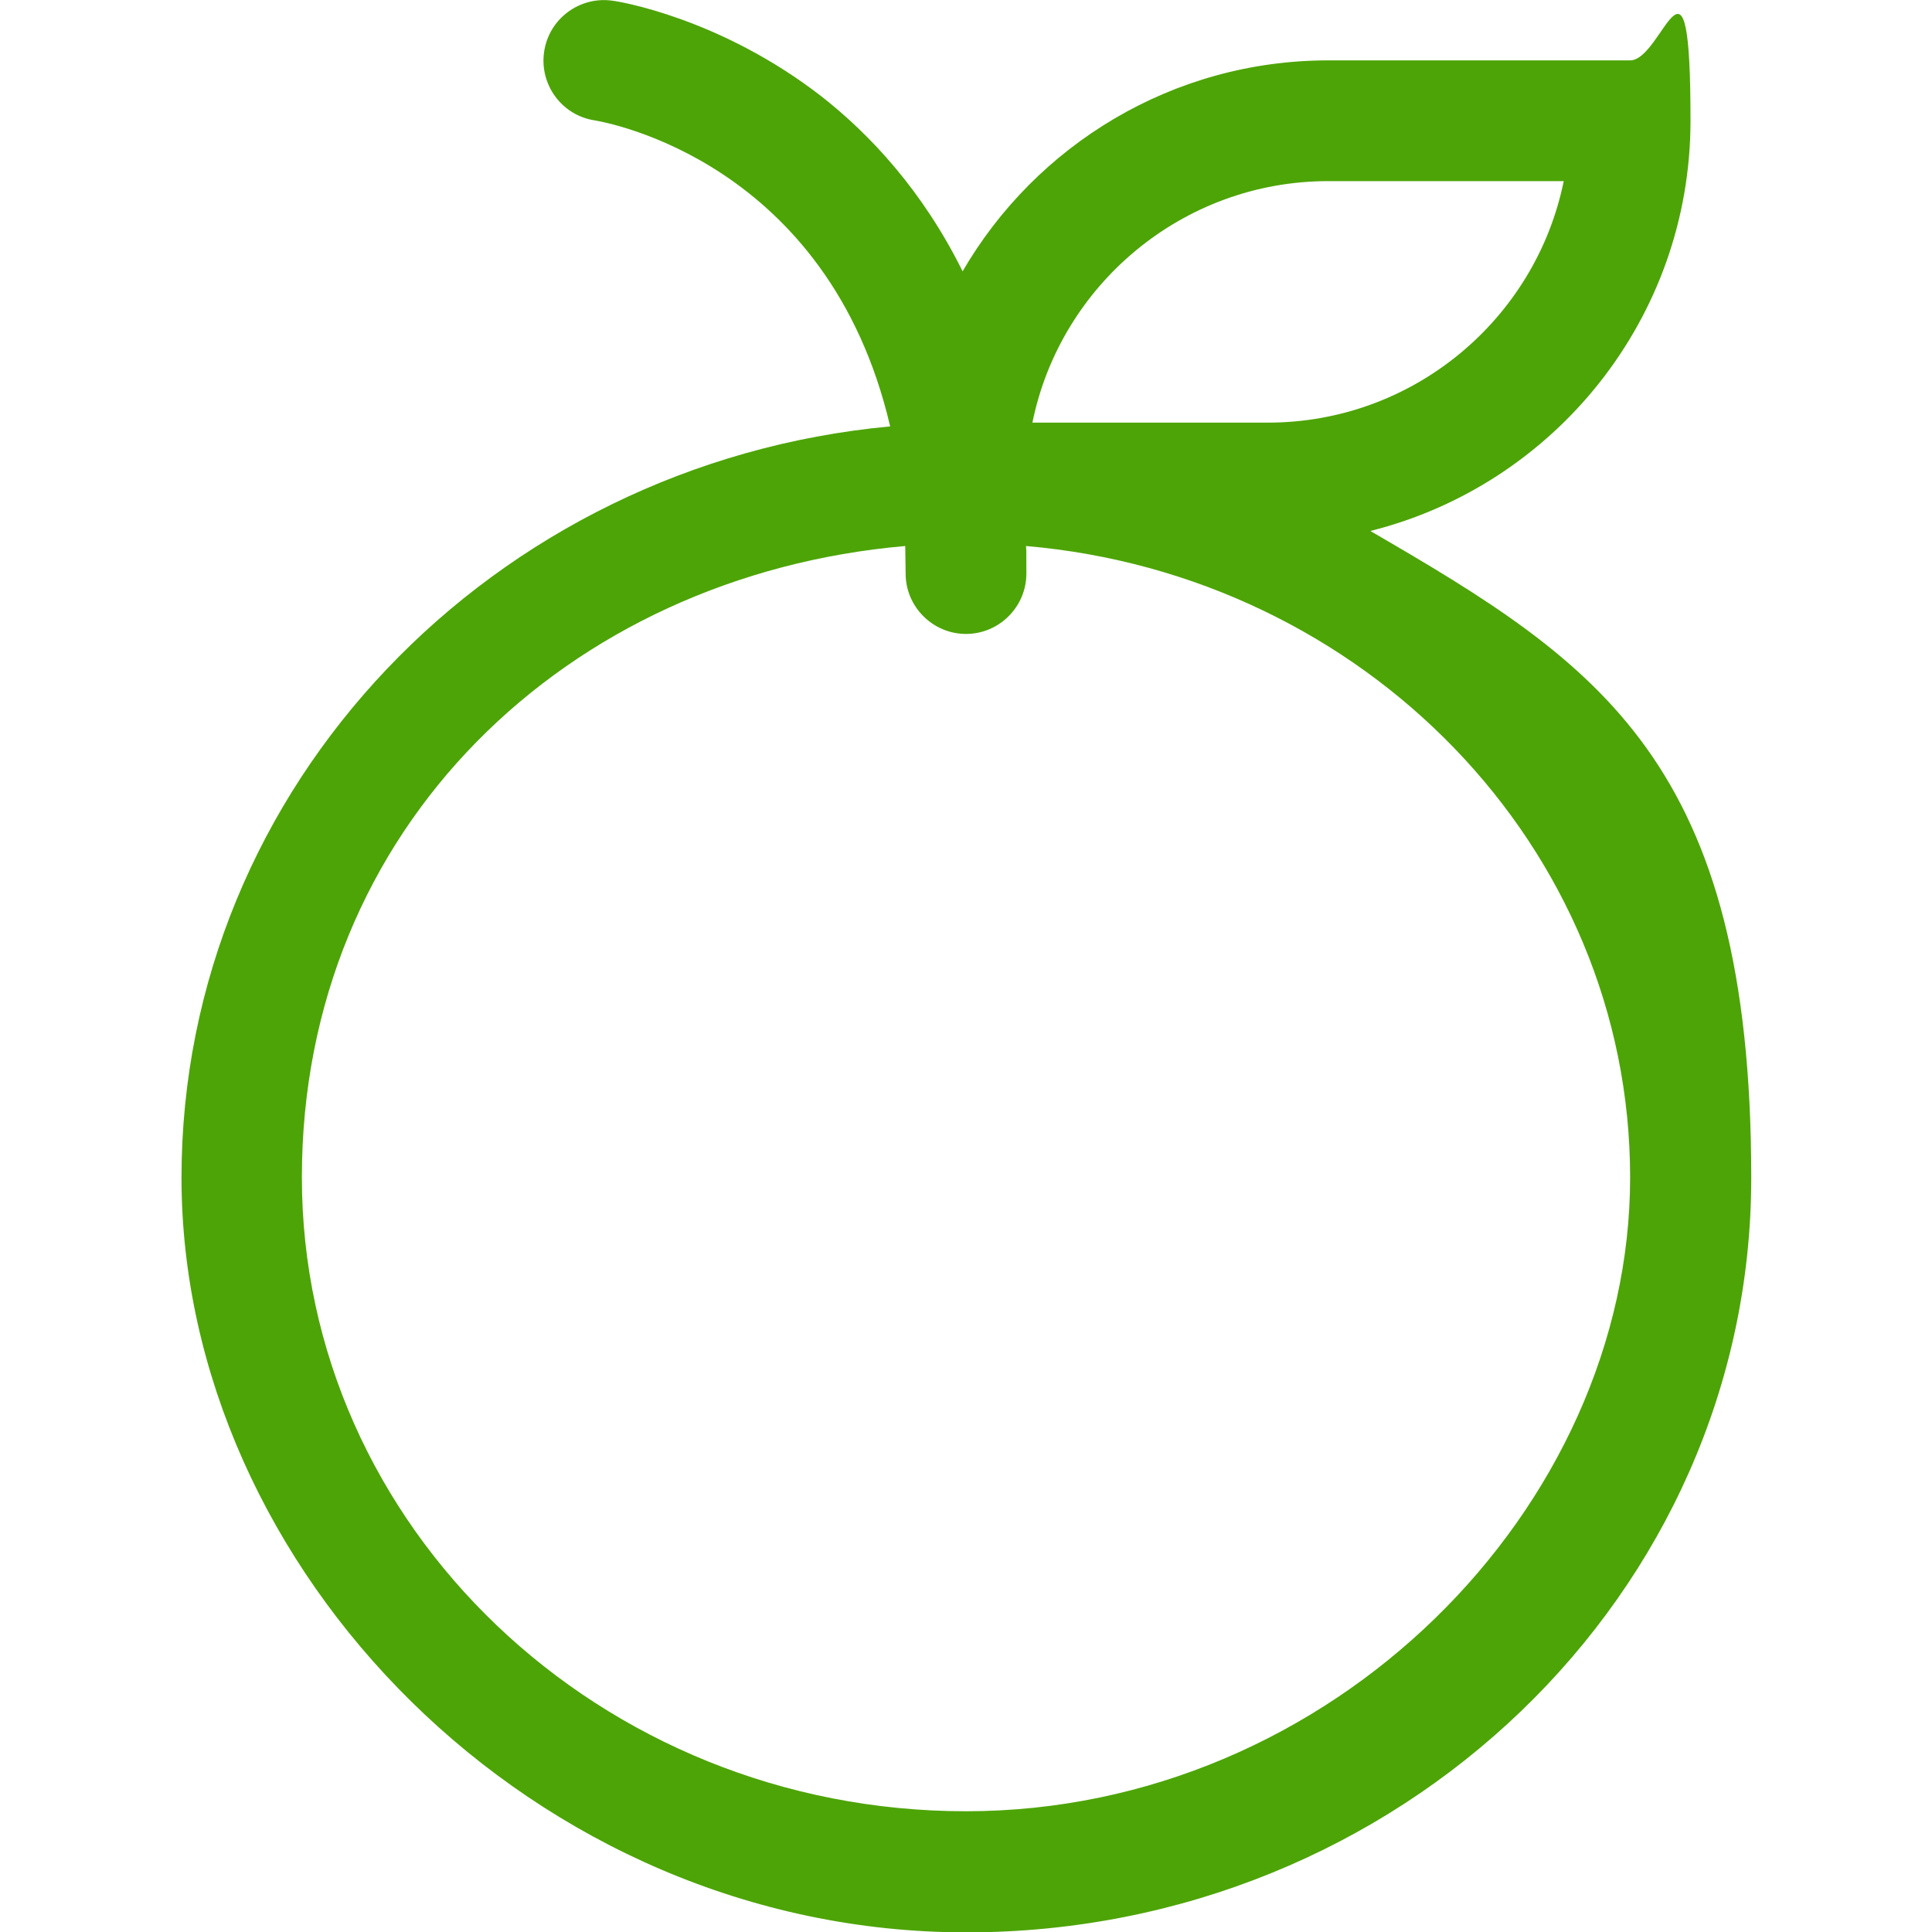 <svg viewBox="0 0 512 512" version="1.1" xmlns="http://www.w3.org/2000/svg" data-sanitized-data-name="Layer 1" data-name="Layer 1" id="Layer_1">
  <defs>
    <style>
      .cls-1 {
        fill: #4da407;
        stroke-width: 0px;
      }
    </style>
  </defs>
  <path d="M363.2,140.7c48.7-12.2,84.8-56.3,84.8-108.7s-7.2-16-16-16h-80c-41.3,0-77.5,22.5-96.9,55.9-10.6-21.4-24.5-36.2-37.2-46.2C190.8,4.6,163.5.3,162.4.2c-8.7-1.3-16.9,4.7-18.2,13.5-1.3,8.7,4.7,16.9,13.4,18.2,2.9.5,61.9,10.8,78.3,81.1-105.3,9.8-187.8,95.3-187.8,199.1s93.3,200,208,200,208-89.7,208-200-40.5-136.3-100.8-171.3h0ZM352,48h62.4c-7.4,36.5-39.8,64-78.4,64h-62.4c7.4-36.5,39.8-64,78.4-64ZM256,480c-97,0-176-75.4-176-168s70.3-159.5,159.9-167.3c0,2.4.1,4.8.1,7.3,0,8.8,7.2,16,16,16s16-7.2,16-16,0-4.9-.1-7.3c89.6,7.7,160.1,79.8,160.1,167.3s-79,168-176,168h0Z" class="cls-1"></path>
</svg>